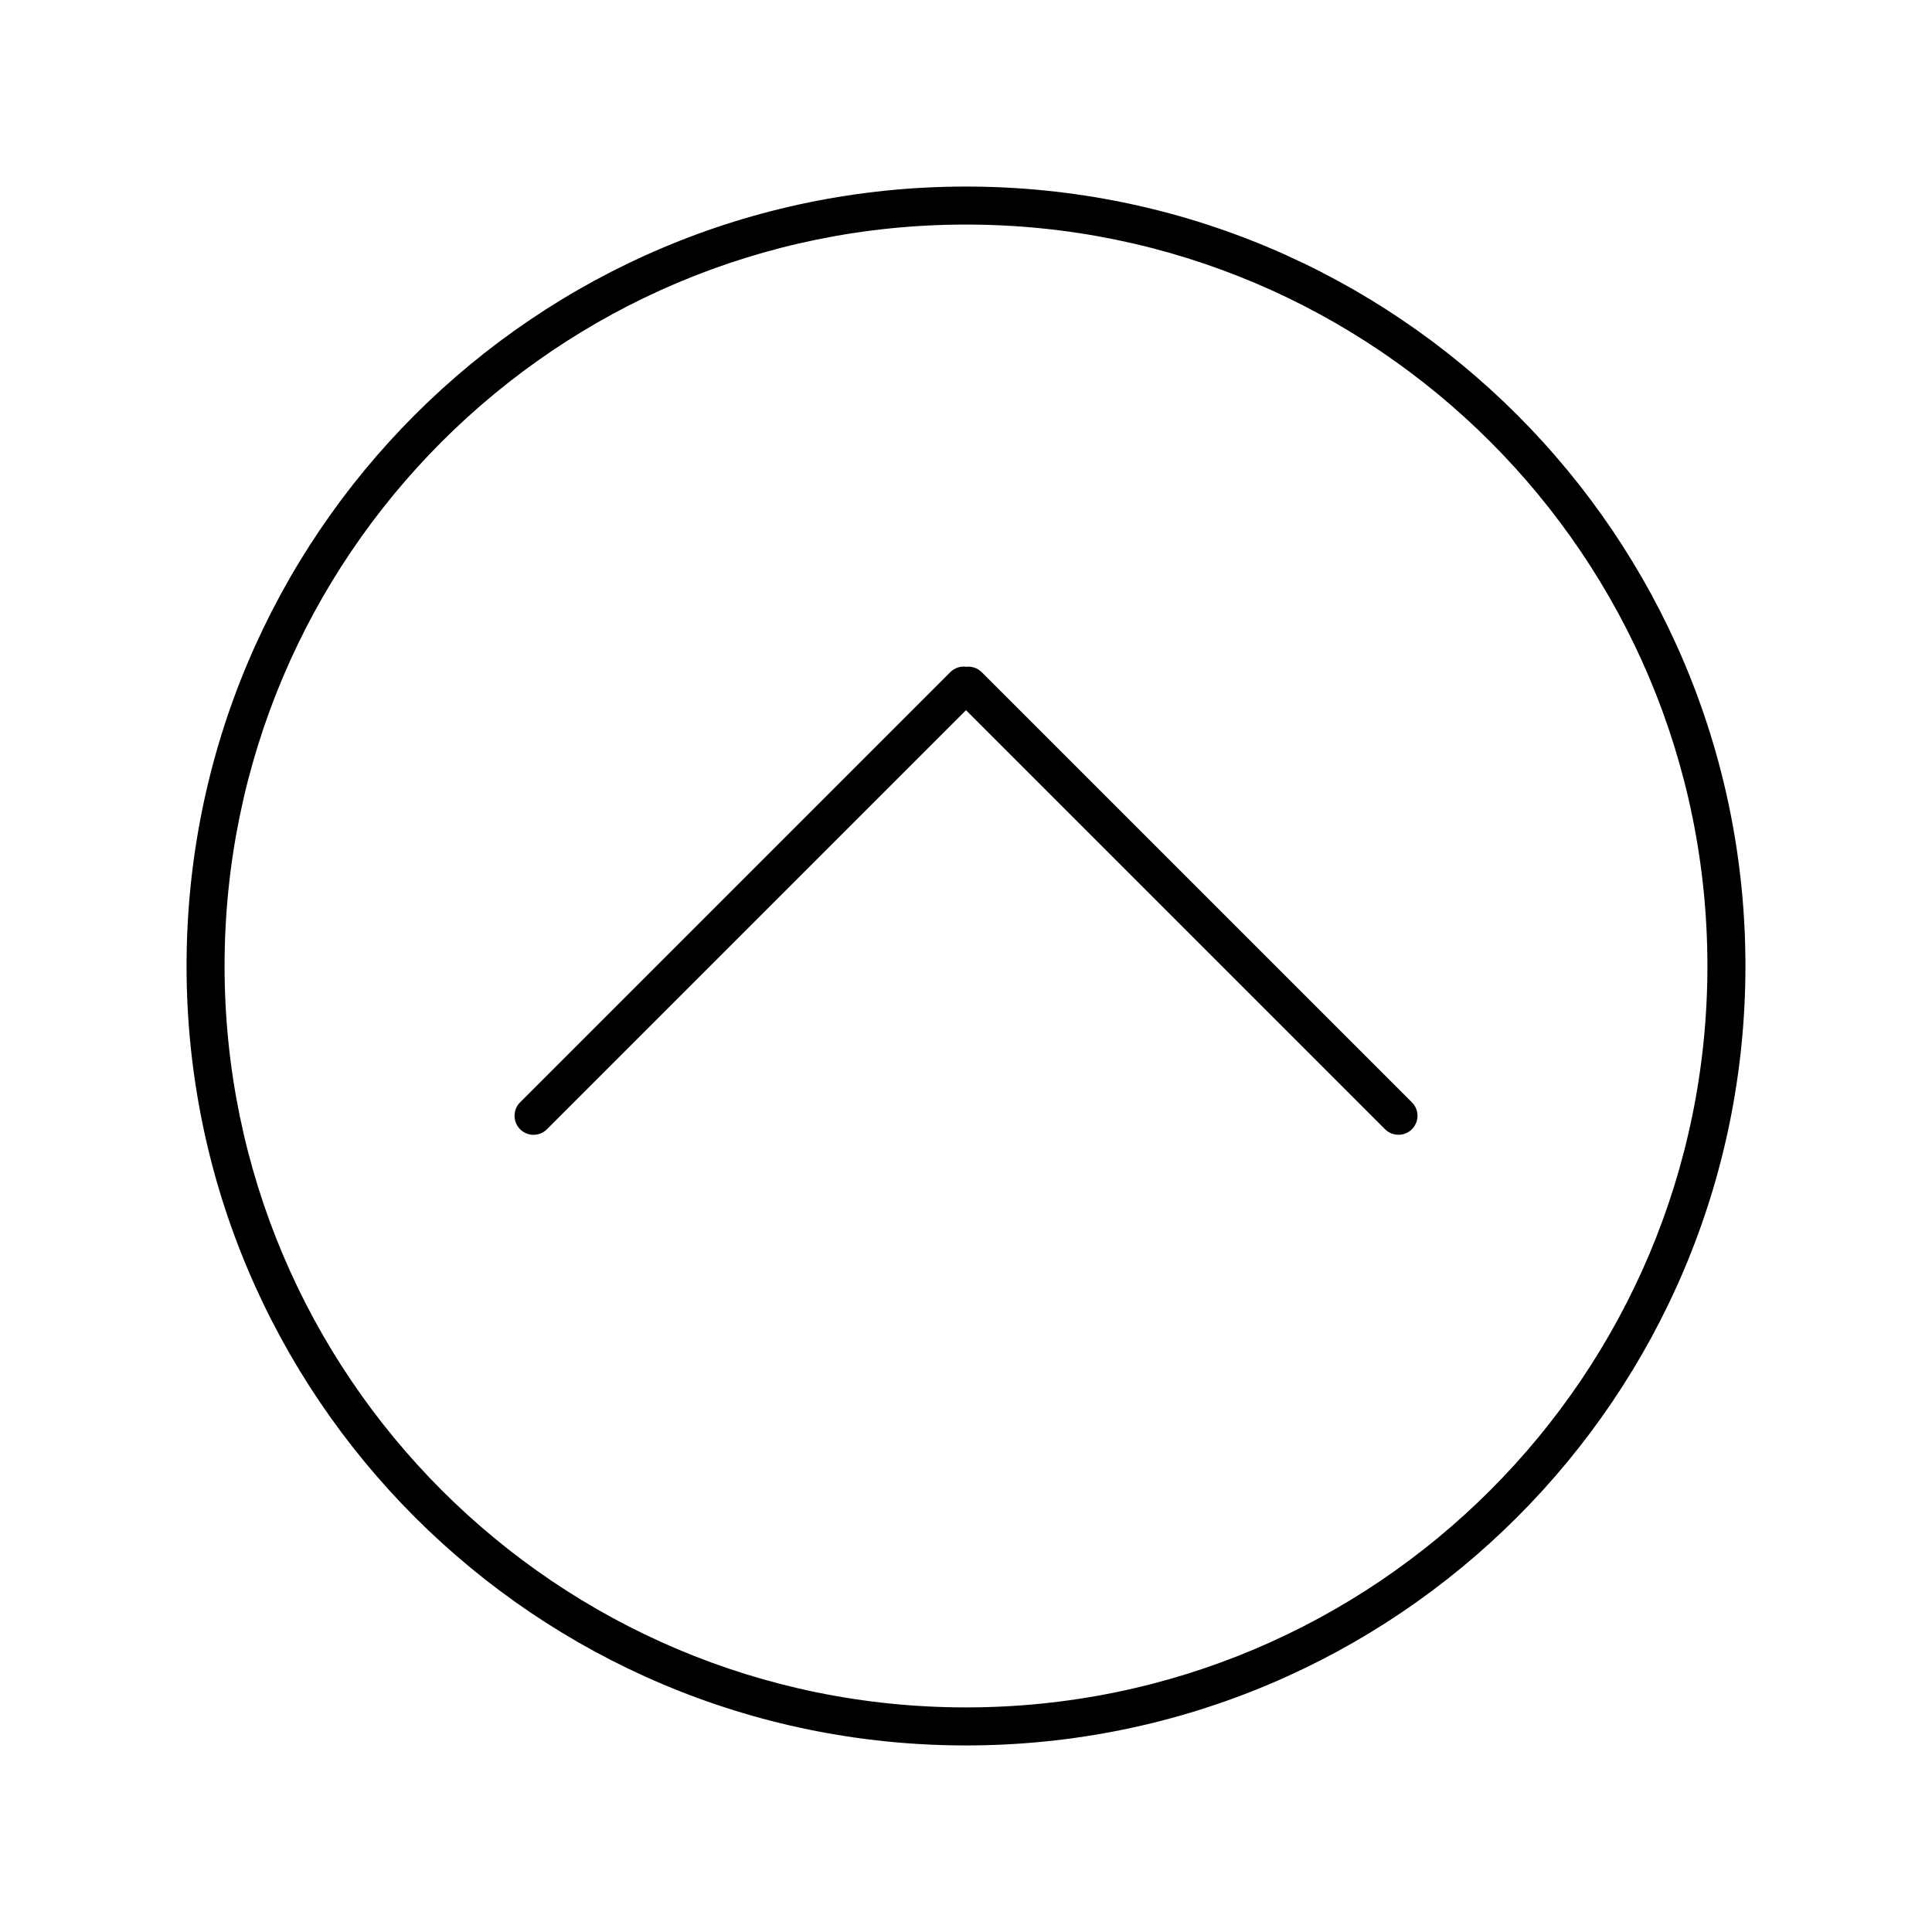 <?xml version="1.0" encoding="UTF-8"?>
<!-- The Best Svg Icon site in the world: iconSvg.co, Visit us! https://iconsvg.co -->
<svg fill="#000000" width="800px" height="800px" version="1.1" viewBox="144 144 512 512" xmlns="http://www.w3.org/2000/svg">
 <g fill-rule="evenodd">
  <path d="m400 332.21 111.05 111.05c1.938 1.938 5.152 1.965 7.121-0.004 1.98-1.98 1.969-5.156 0.004-7.121l-114.01-114c-1.109-1.109-2.637-1.594-4.109-1.434-1.504-0.203-3.074 0.277-4.231 1.434l-114 114c-1.941 1.938-1.965 5.152 0 7.121 1.984 1.98 5.156 1.969 7.125 0.004z"/>
  <path d="m193.44 400c0 114.08 92.48 206.56 206.56 206.56 114.08 0 206.56-92.48 206.56-206.56 0-114.08-92.48-206.56-206.56-206.56-114.08 0-206.56 92.48-206.56 206.56zm10.074 0c0-108.52 87.973-196.49 196.49-196.49s196.48 87.973 196.48 196.49-87.969 196.48-196.48 196.48-196.49-87.969-196.49-196.48z"/>
 </g>
</svg>